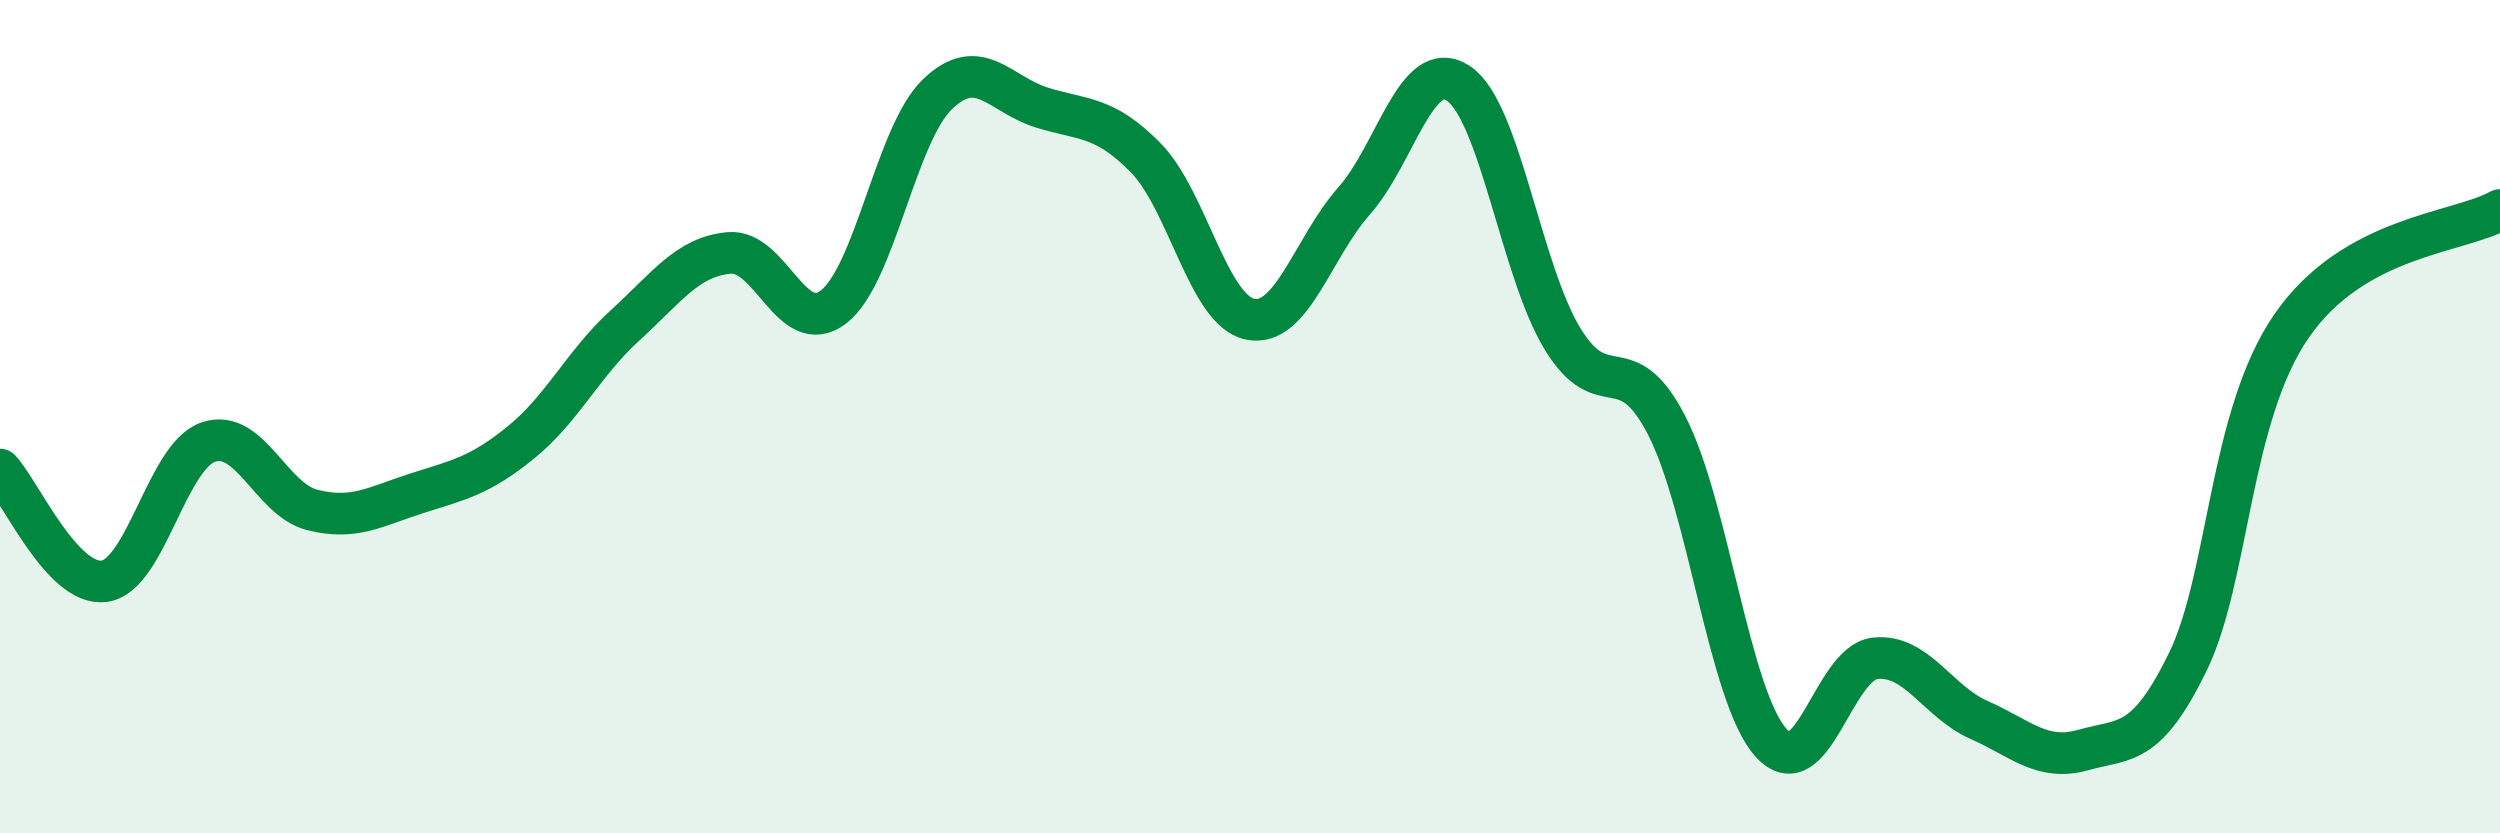 
    <svg width="60" height="20" viewBox="0 0 60 20" xmlns="http://www.w3.org/2000/svg">
      <path
        d="M 0,11.27 C 0.5,11.81 1.5,14.08 2.5,13.95 C 3.5,13.82 4,10.95 5,10.61 C 6,10.27 6.5,11.99 7.5,12.24 C 8.5,12.49 9,12.16 10,11.84 C 11,11.52 11.5,11.43 12.5,10.62 C 13.5,9.81 14,8.72 15,7.81 C 16,6.9 16.5,6.16 17.5,6.07 C 18.5,5.98 19,8.13 20,7.37 C 21,6.61 21.5,3.22 22.5,2.26 C 23.5,1.3 24,2.27 25,2.58 C 26,2.89 26.5,2.77 27.5,3.79 C 28.5,4.81 29,7.45 30,7.66 C 31,7.87 31.5,5.95 32.5,4.82 C 33.5,3.69 34,1.34 35,2 C 36,2.66 36.5,6.49 37.5,8.13 C 38.5,9.77 39,8.27 40,10.21 C 41,12.15 41.5,16.7 42.5,17.82 C 43.5,18.94 44,15.91 45,15.8 C 46,15.69 46.5,16.84 47.5,17.28 C 48.5,17.72 49,18.28 50,18 C 51,17.72 51.5,17.94 52.5,15.9 C 53.5,13.86 53.5,9.99 55,7.82 C 56.5,5.65 59,5.6 60,5.04L60 20L0 20Z"
        fill="#008740"
        opacity="0.1"
        stroke-linecap="round"
        stroke-linejoin="round"
      />
      <path
        d="M 0,11.27 C 0.5,11.81 1.5,14.08 2.5,13.95 C 3.5,13.82 4,10.95 5,10.61 C 6,10.27 6.5,11.99 7.5,12.24 C 8.5,12.49 9,12.16 10,11.84 C 11,11.52 11.5,11.43 12.5,10.62 C 13.5,9.81 14,8.72 15,7.81 C 16,6.9 16.5,6.16 17.5,6.07 C 18.5,5.98 19,8.13 20,7.37 C 21,6.61 21.5,3.22 22.5,2.26 C 23.5,1.3 24,2.27 25,2.58 C 26,2.89 26.5,2.77 27.5,3.79 C 28.5,4.81 29,7.45 30,7.66 C 31,7.87 31.5,5.95 32.5,4.82 C 33.5,3.69 34,1.34 35,2 C 36,2.66 36.5,6.49 37.5,8.13 C 38.5,9.77 39,8.27 40,10.21 C 41,12.15 41.5,16.7 42.5,17.82 C 43.5,18.94 44,15.91 45,15.8 C 46,15.69 46.5,16.84 47.5,17.28 C 48.5,17.72 49,18.28 50,18 C 51,17.72 51.5,17.94 52.5,15.9 C 53.5,13.86 53.5,9.99 55,7.82 C 56.5,5.65 59,5.6 60,5.04"
        stroke="#008740"
        stroke-width="1"
        fill="none"
        stroke-linecap="round"
        stroke-linejoin="round"
      />
    </svg>
  
